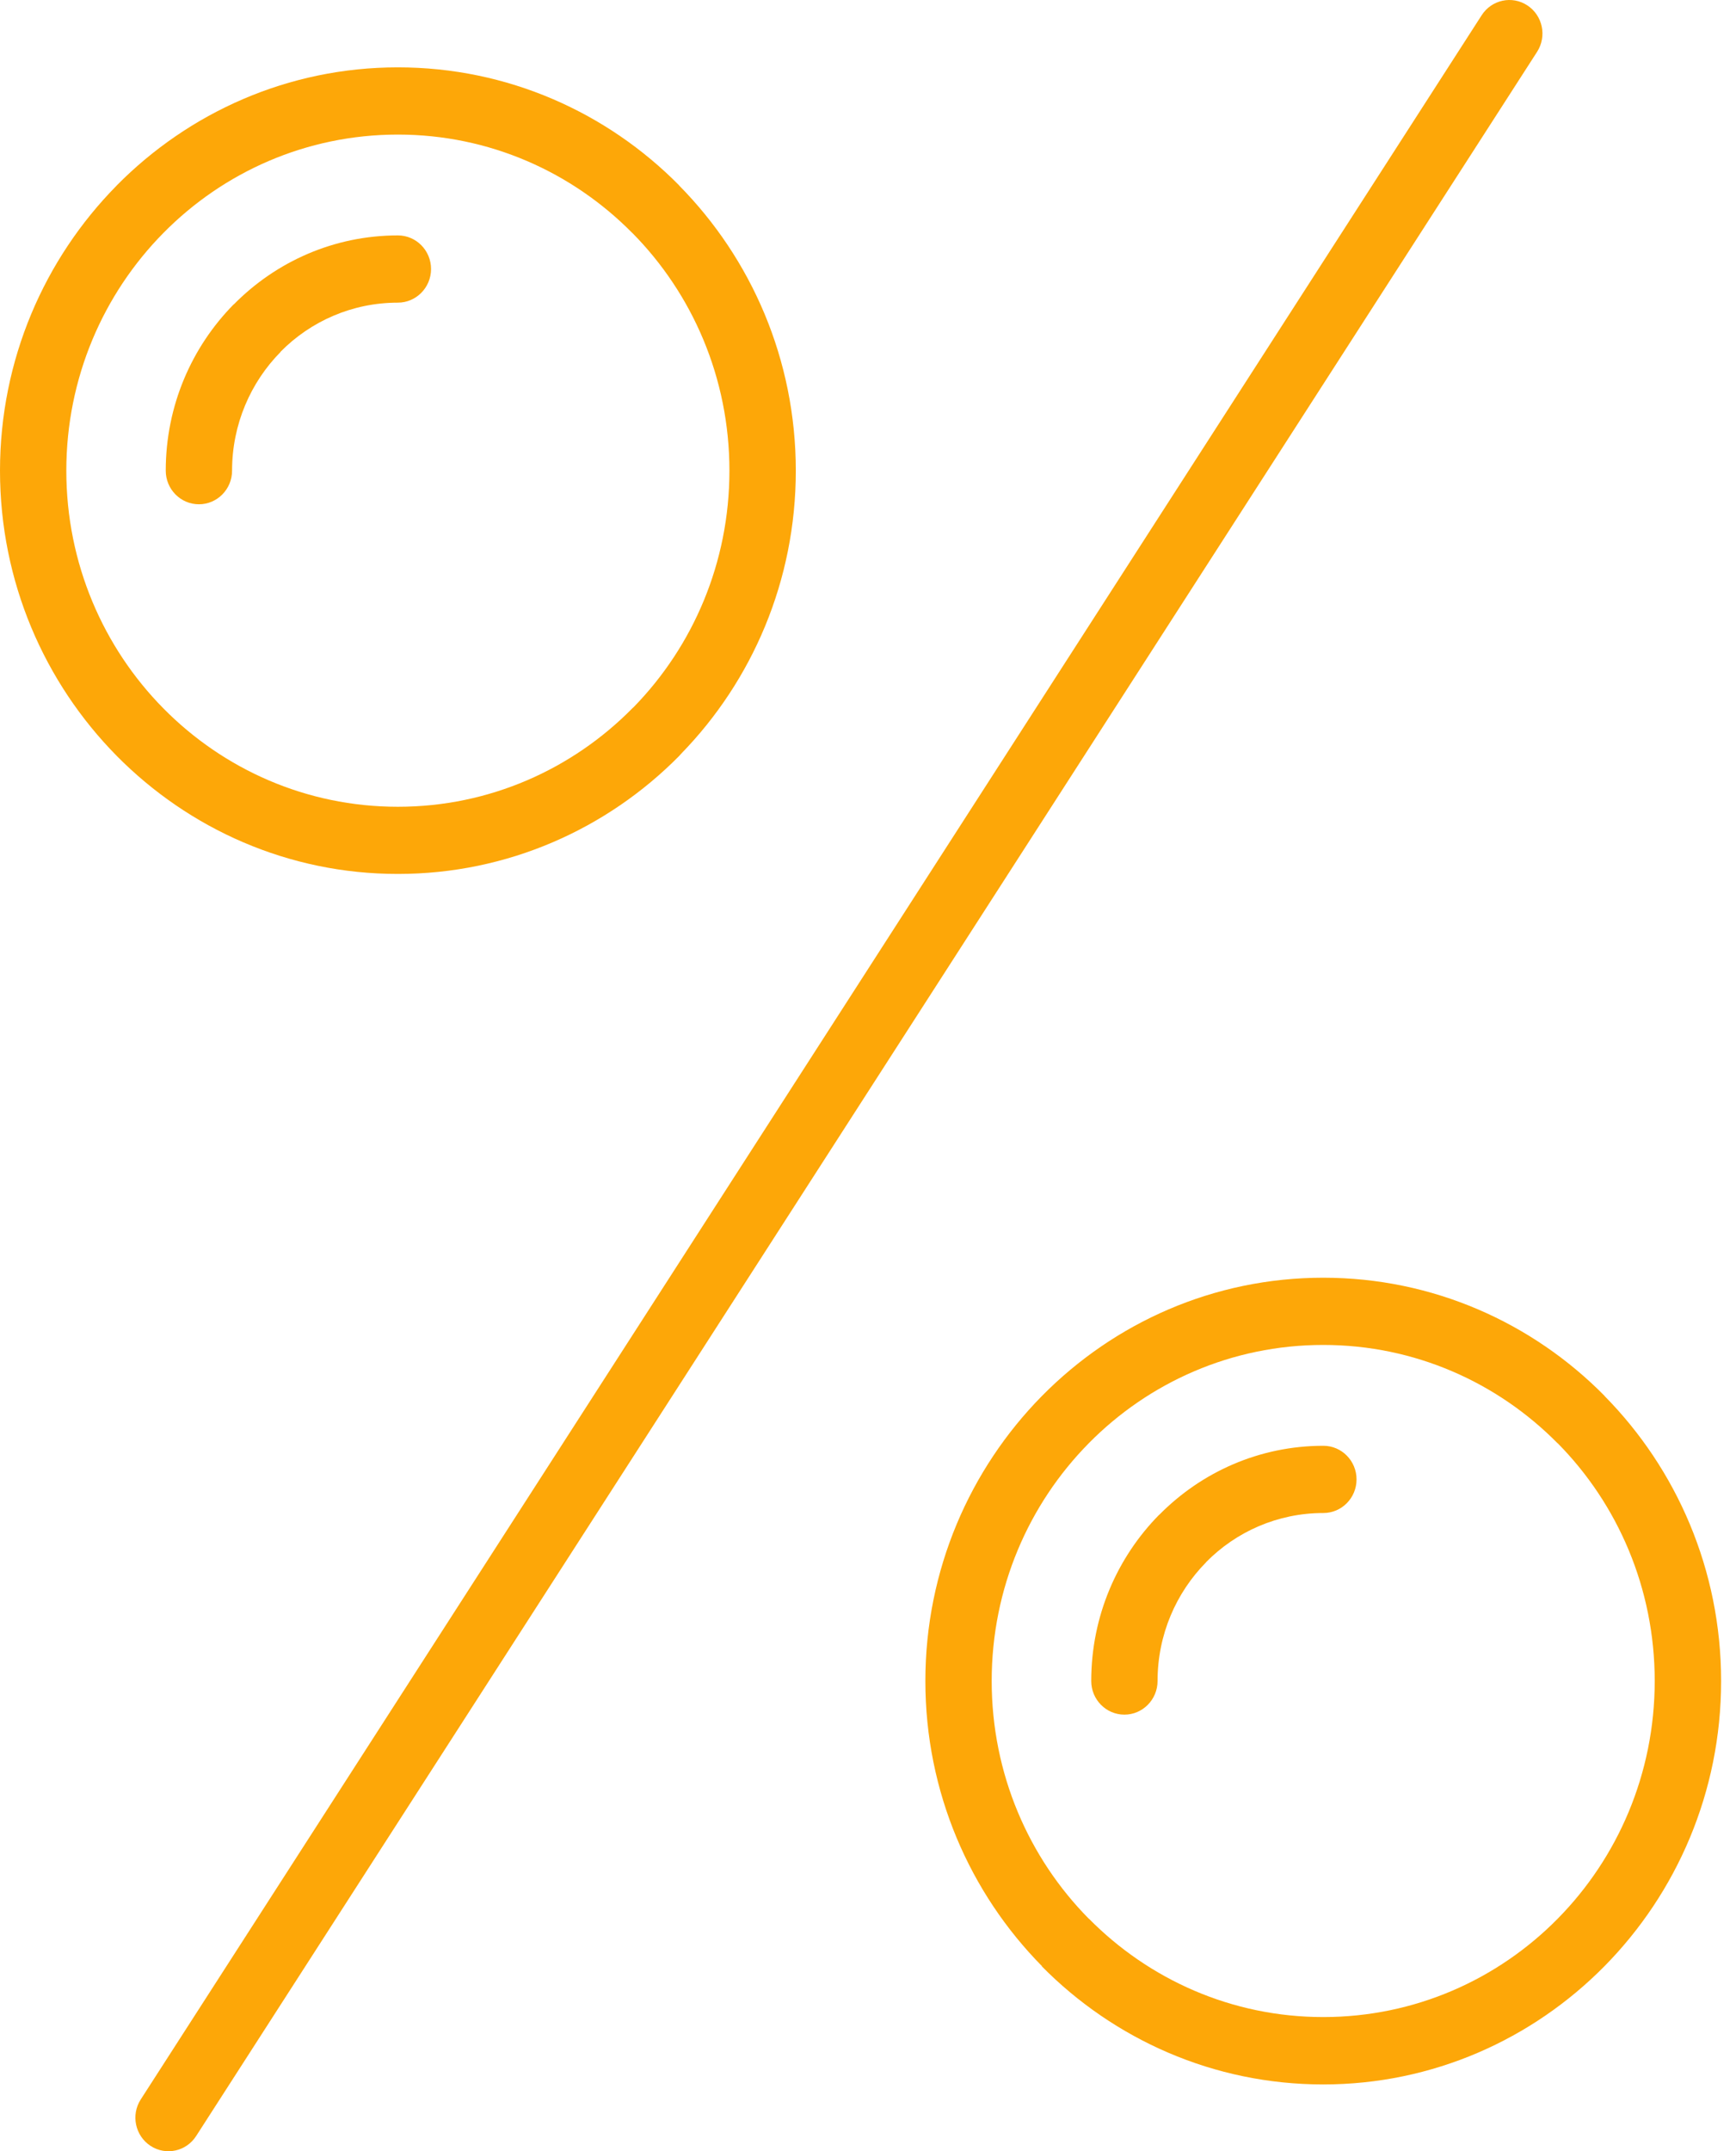<?xml version="1.0" encoding="UTF-8"?>
<svg xmlns="http://www.w3.org/2000/svg" width="113" height="140" viewBox="0 0 113 140" fill="none">
  <path d="M96.443 0.995C97.09 -0.017 98.426 -0.304 99.42 0.352C100.418 1.009 100.702 2.358 100.054 3.37L12.771 139.005C12.124 140.017 10.793 140.304 9.794 139.648C8.796 138.992 8.513 137.638 9.16 136.631L96.443 0.995Z" fill="#FDA708"></path>
  <path d="M4.317 30.631C4.317 36.675 6.732 42.144 10.631 46.096L10.64 46.105C14.539 50.056 19.935 52.504 25.898 52.504C31.861 52.504 37.258 50.052 41.157 46.1L41.269 45.995C45.105 42.053 47.48 36.625 47.48 30.631C47.48 24.583 45.065 19.113 41.166 15.166V15.162L41.161 15.166C37.258 11.21 31.862 8.758 25.898 8.758C19.935 8.758 14.539 11.206 10.64 15.157L10.631 15.166C6.732 19.118 4.317 24.587 4.317 30.631ZM7.595 49.19L7.591 49.186L7.587 49.181C2.901 44.427 0 37.864 0 30.631C0 23.398 2.901 16.839 7.586 12.085V12.081L7.591 12.076L7.595 12.072C12.286 7.323 18.757 4.383 25.898 4.383C33.049 4.383 39.529 7.323 44.21 12.067V12.076C48.901 16.83 51.801 23.393 51.801 30.631C51.801 37.801 48.955 44.314 44.336 49.054L44.215 49.191C39.533 53.935 33.053 56.875 25.903 56.875C18.762 56.879 12.29 53.94 7.595 49.19Z" fill="#FDA708"></path>
  <path d="M25.899 15.32C27.091 15.32 28.058 16.3 28.058 17.508C28.058 18.716 27.086 19.696 25.899 19.696C22.913 19.696 20.215 20.917 18.268 22.886L18.263 22.895L18.268 22.9C16.32 24.873 15.106 27.613 15.106 30.63C15.106 31.838 14.139 32.818 12.948 32.818C11.756 32.818 10.789 31.838 10.789 30.63C10.789 26.4 12.485 22.572 15.214 19.805L15.219 19.81C17.957 17.034 21.735 15.32 25.899 15.32Z" fill="#FDA708"></path>
  <path d="M64.551 109.395C64.551 115.439 66.966 120.913 70.865 124.86L70.87 124.864L70.874 124.86C74.777 128.816 80.174 131.268 86.132 131.268C92.095 131.268 97.496 128.821 101.391 124.869L101.4 124.86C105.294 120.909 107.709 115.439 107.709 109.396C107.709 103.352 105.295 97.878 101.4 93.931L101.396 93.926L101.391 93.931C97.488 89.974 92.091 87.527 86.133 87.527C80.165 87.527 74.769 89.974 70.874 93.921L70.865 93.931C66.966 97.882 64.551 103.356 64.551 109.395ZM67.825 127.955C63.135 123.201 60.234 116.638 60.234 109.4C60.234 102.167 63.135 95.608 67.816 90.854L67.821 90.85L67.825 90.846L67.829 90.841C72.52 86.088 78.991 83.152 86.132 83.152C93.283 83.152 99.763 86.092 104.444 90.841L104.44 90.846C109.13 95.599 112.031 102.162 112.031 109.4C112.031 116.638 109.13 123.197 104.445 127.951L104.44 127.955L104.436 127.96L104.432 127.964C99.741 132.714 93.27 135.653 86.129 135.653C78.978 135.653 72.498 132.709 67.812 127.964L67.825 127.955Z" fill="#FDA708"></path>
  <path d="M86.142 94.09C87.334 94.09 88.3 95.07 88.3 96.278C88.3 97.486 87.334 98.465 86.142 98.465C83.156 98.465 80.457 99.687 78.51 101.66L78.506 101.665L78.51 101.669C76.558 103.647 75.348 106.382 75.348 109.399C75.348 110.607 74.377 111.587 73.19 111.587C71.998 111.587 71.031 110.607 71.031 109.399C71.031 105.17 72.727 101.341 75.456 98.575L75.461 98.579C78.2 95.803 81.977 94.09 86.142 94.09Z" fill="#FDA708"></path>
</svg>
